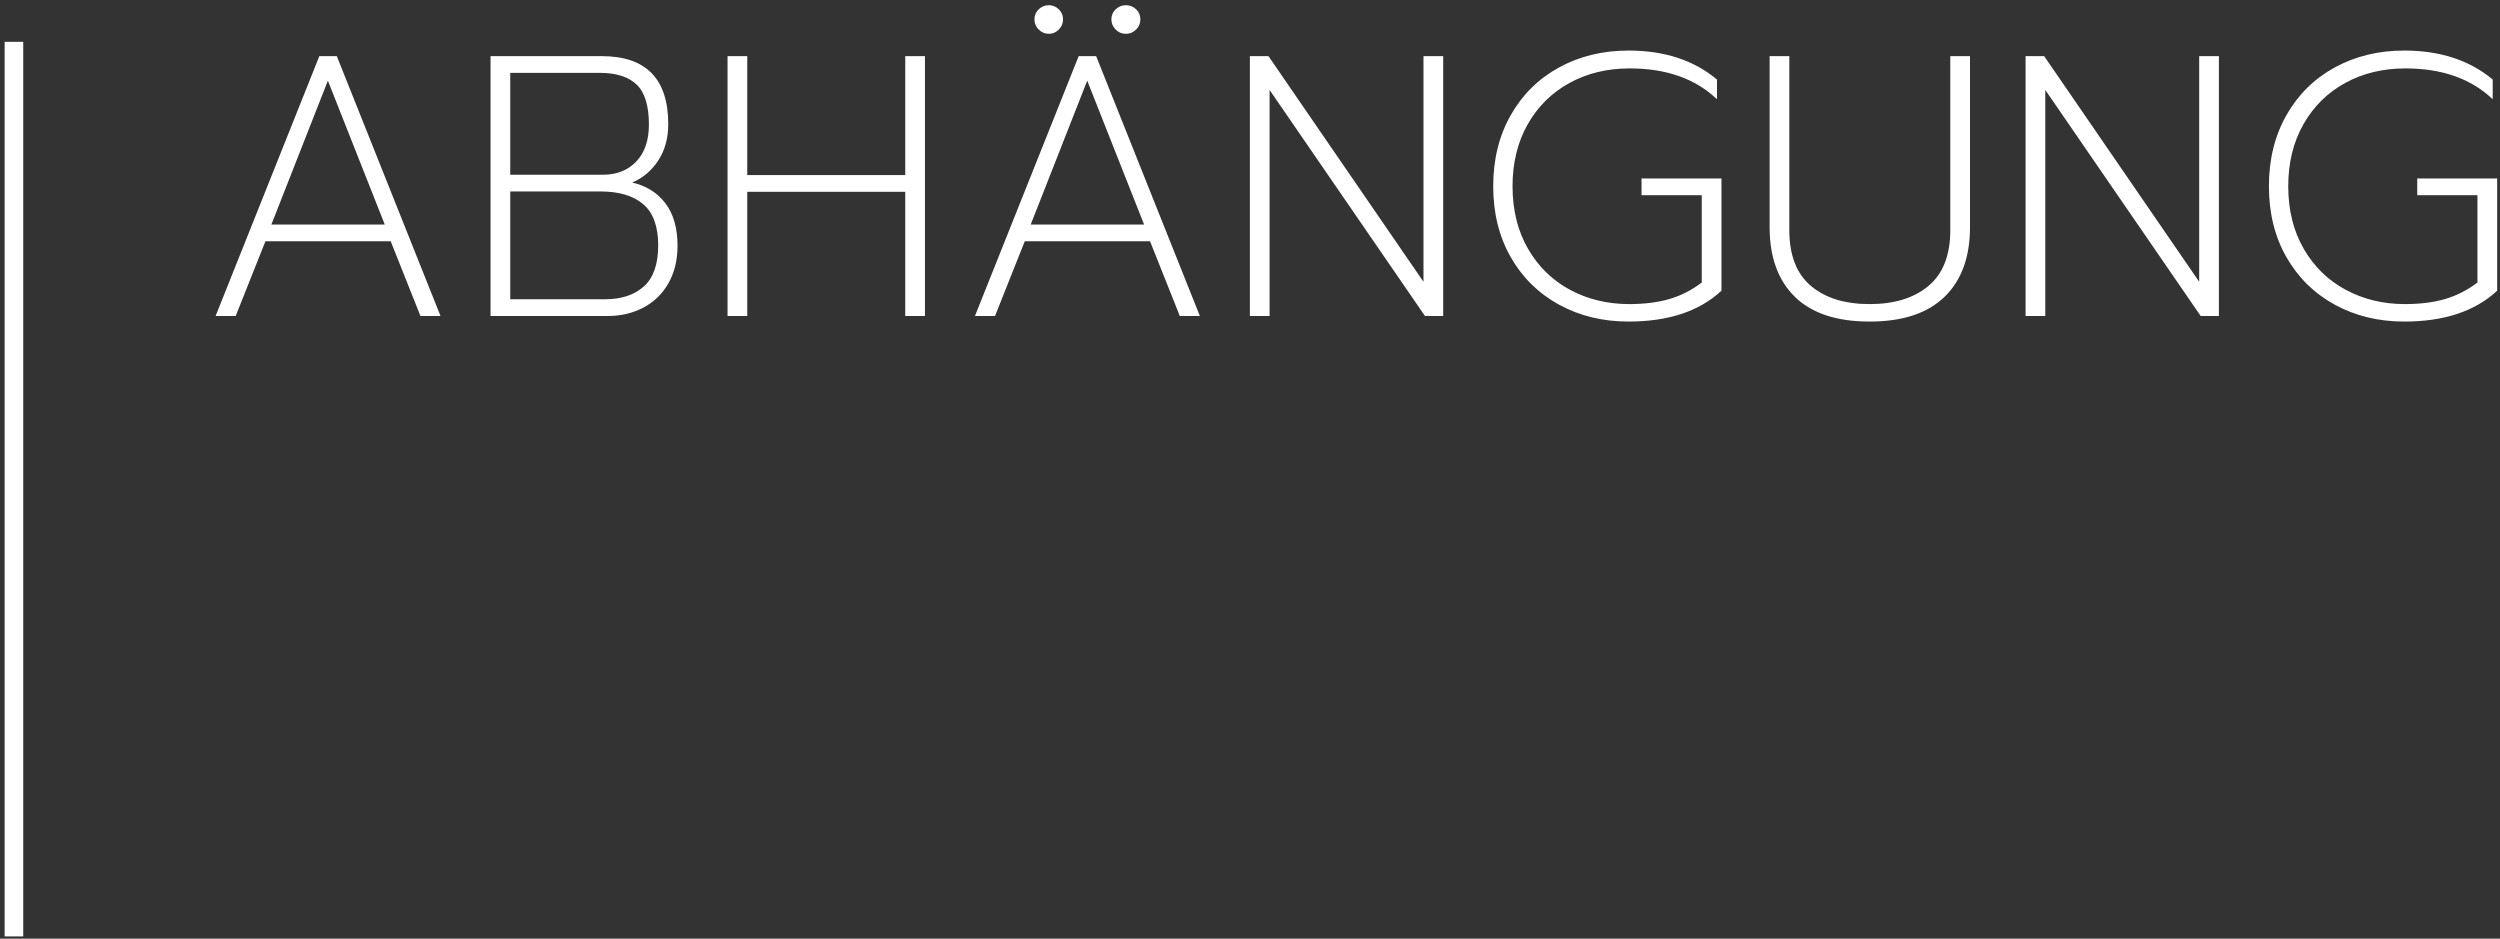<?xml version="1.0" encoding="UTF-8"?>
<svg width="269px" height="101px" viewBox="0 0 269 101" version="1.1" xmlns="http://www.w3.org/2000/svg" xmlns:xlink="http://www.w3.org/1999/xlink">
    <rect x="0" y="0" width="269" height="101" fill="#333333" stroke="none"/>
    <!-- Generator: sketchtool 49.3 (51167) - http://www.bohemiancoding.com/sketch -->
    <title>D05B5616-1ADE-4AE1-A6D6-857C16B6CDEE</title>
    <desc>Created with sketchtool.</desc>
    <defs></defs>
    <g id="Page-1" stroke="none" stroke-width="1" fill="none" fill-rule="evenodd">
        <g id="Lightbox-landingpage-" transform="translate(-934, -119)">
            <g id="Group-5" transform="translate(934, 109)">
                <g id="Group-6" transform="translate(0, 10)">
                    <path d="M34.36,6.04 L36.24,6.04 L47.4,34 L45.24,34 L42.04,25.96 L28.56,25.96 L25.36,34 L23.2,34 L34.36,6.04 Z M41.4,24.16 L35.28,8.68 L29.2,24.16 L41.4,24.16 Z M52.782,6.04 L64.742,6.04 C69.515,6.04 71.902,8.48 71.902,13.36 C71.902,14.88 71.542,16.187 70.822,17.28 C70.102,18.373 69.168,19.16 68.022,19.64 C69.542,19.987 70.735,20.733 71.602,21.88 C72.468,23.027 72.902,24.547 72.902,26.44 C72.902,27.987 72.575,29.333 71.922,30.48 C71.268,31.627 70.368,32.5 69.222,33.1 C68.075,33.7 66.808,34 65.422,34 L52.782,34 L52.782,6.04 Z M64.902,18.8 C66.368,18.8 67.555,18.327 68.462,17.38 C69.368,16.433 69.822,15.107 69.822,13.4 C69.822,11.373 69.382,9.94 68.502,9.1 C67.622,8.26 66.302,7.84 64.542,7.84 L54.902,7.84 L54.902,18.8 L64.902,18.8 Z M65.102,32.2 C66.862,32.2 68.255,31.74 69.282,30.82 C70.308,29.9 70.822,28.427 70.822,26.4 C70.822,24.373 70.288,22.9 69.222,21.98 C68.155,21.06 66.608,20.6 64.582,20.6 L54.902,20.6 L54.902,32.2 L65.102,32.2 Z M78.284,6.04 L80.404,6.04 L80.404,18.84 L97.404,18.84 L97.404,6.04 L99.524,6.04 L99.524,34 L97.404,34 L97.404,20.64 L80.404,20.64 L80.404,34 L78.284,34 L78.284,6.04 Z M112.865,3.64 C112.439,3.64 112.072,3.487 111.765,3.18 C111.459,2.873 111.305,2.507 111.305,2.08 C111.305,1.653 111.459,1.293 111.765,1 C112.072,0.707 112.439,0.56 112.865,0.56 C113.265,0.56 113.619,0.707 113.925,1 C114.232,1.293 114.385,1.653 114.385,2.08 C114.385,2.507 114.232,2.873 113.925,3.18 C113.619,3.487 113.265,3.64 112.865,3.64 Z M121.145,3.64 C120.719,3.64 120.352,3.487 120.045,3.18 C119.739,2.873 119.585,2.507 119.585,2.08 C119.585,1.653 119.739,1.293 120.045,1 C120.352,0.707 120.719,0.56 121.145,0.56 C121.572,0.56 121.939,0.707 122.245,1 C122.552,1.293 122.705,1.653 122.705,2.08 C122.705,2.507 122.552,2.873 122.245,3.18 C121.939,3.487 121.572,3.64 121.145,3.64 Z M116.065,6.04 L117.945,6.04 L129.105,34 L126.945,34 L123.745,25.96 L110.265,25.96 L107.065,34 L104.905,34 L116.065,6.04 Z M123.105,24.16 L116.985,8.68 L110.905,24.16 L123.105,24.16 Z M134.487,6.04 L136.487,6.04 L153.167,30.32 L153.167,6.04 L155.287,6.04 L155.287,34 L153.327,34 L136.607,9.68 L136.607,34 L134.487,34 L134.487,6.04 Z M175.229,34.6 C172.456,34.6 169.962,33.993 167.749,32.78 C165.536,31.567 163.802,29.86 162.549,27.66 C161.296,25.46 160.669,22.92 160.669,20.04 C160.669,17.16 161.296,14.613 162.549,12.4 C163.802,10.187 165.536,8.473 167.749,7.26 C169.962,6.047 172.456,5.44 175.229,5.44 C179.096,5.44 182.269,6.48 184.749,8.56 L184.749,10.68 C182.429,8.467 179.296,7.36 175.349,7.36 C172.949,7.36 170.796,7.88 168.889,8.92 C166.982,9.96 165.482,11.44 164.389,13.36 C163.296,15.28 162.749,17.507 162.749,20.04 C162.749,22.6 163.302,24.84 164.409,26.76 C165.516,28.68 167.022,30.153 168.929,31.18 C170.836,32.207 172.962,32.72 175.309,32.72 C176.936,32.72 178.369,32.54 179.609,32.18 C180.849,31.82 182.016,31.227 183.109,30.4 L183.109,21 L176.629,21 L176.629,19.2 L185.229,19.2 L185.229,31.28 C182.856,33.493 179.522,34.6 175.229,34.6 Z M201.171,34.6 C197.624,34.6 194.944,33.713 193.131,31.94 C191.318,30.167 190.411,27.667 190.411,24.44 L190.411,6.04 L192.531,6.04 L192.531,24.76 C192.531,27.453 193.304,29.453 194.851,30.76 C196.398,32.067 198.504,32.72 201.171,32.72 C203.838,32.72 205.951,32.067 207.511,30.76 C209.071,29.453 209.851,27.453 209.851,24.76 L209.851,6.04 L211.971,6.04 L211.971,24.44 C211.971,27.667 211.058,30.167 209.231,31.94 C207.404,33.713 204.718,34.6 201.171,34.6 Z M217.953,6.04 L219.953,6.04 L236.633,30.32 L236.633,6.04 L238.753,6.04 L238.753,34 L236.793,34 L220.073,9.68 L220.073,34 L217.953,34 L217.953,6.04 Z M258.695,34.6 C255.921,34.6 253.428,33.993 251.215,32.78 C249.001,31.567 247.268,29.86 246.015,27.66 C244.761,25.46 244.135,22.92 244.135,20.04 C244.135,17.16 244.761,14.613 246.015,12.4 C247.268,10.187 249.001,8.473 251.215,7.26 C253.428,6.047 255.921,5.44 258.695,5.44 C262.561,5.44 265.735,6.48 268.215,8.56 L268.215,10.68 C265.895,8.467 262.761,7.36 258.815,7.36 C256.415,7.36 254.261,7.88 252.355,8.92 C250.448,9.96 248.948,11.44 247.855,13.36 C246.761,15.28 246.215,17.507 246.215,20.04 C246.215,22.6 246.768,24.84 247.875,26.76 C248.981,28.68 250.488,30.153 252.395,31.18 C254.301,32.207 256.428,32.72 258.775,32.72 C260.401,32.72 261.835,32.54 263.075,32.18 C264.315,31.82 265.481,31.227 266.575,30.4 L266.575,21 L260.095,21 L260.095,19.2 L268.695,19.2 L268.695,31.28 C266.321,33.493 262.988,34.6 258.695,34.6 Z" id="ABHÄNGUNG" fill="#FFFFFF"></path>
                    <path d="M1.5,5.5 L1.5,99.76" id="Line-3-Copy-3" stroke="#FFFFFF" stroke-width="2" stroke-linecap="square"></path>
                </g>
            </g>
        </g>
    </g>
</svg>